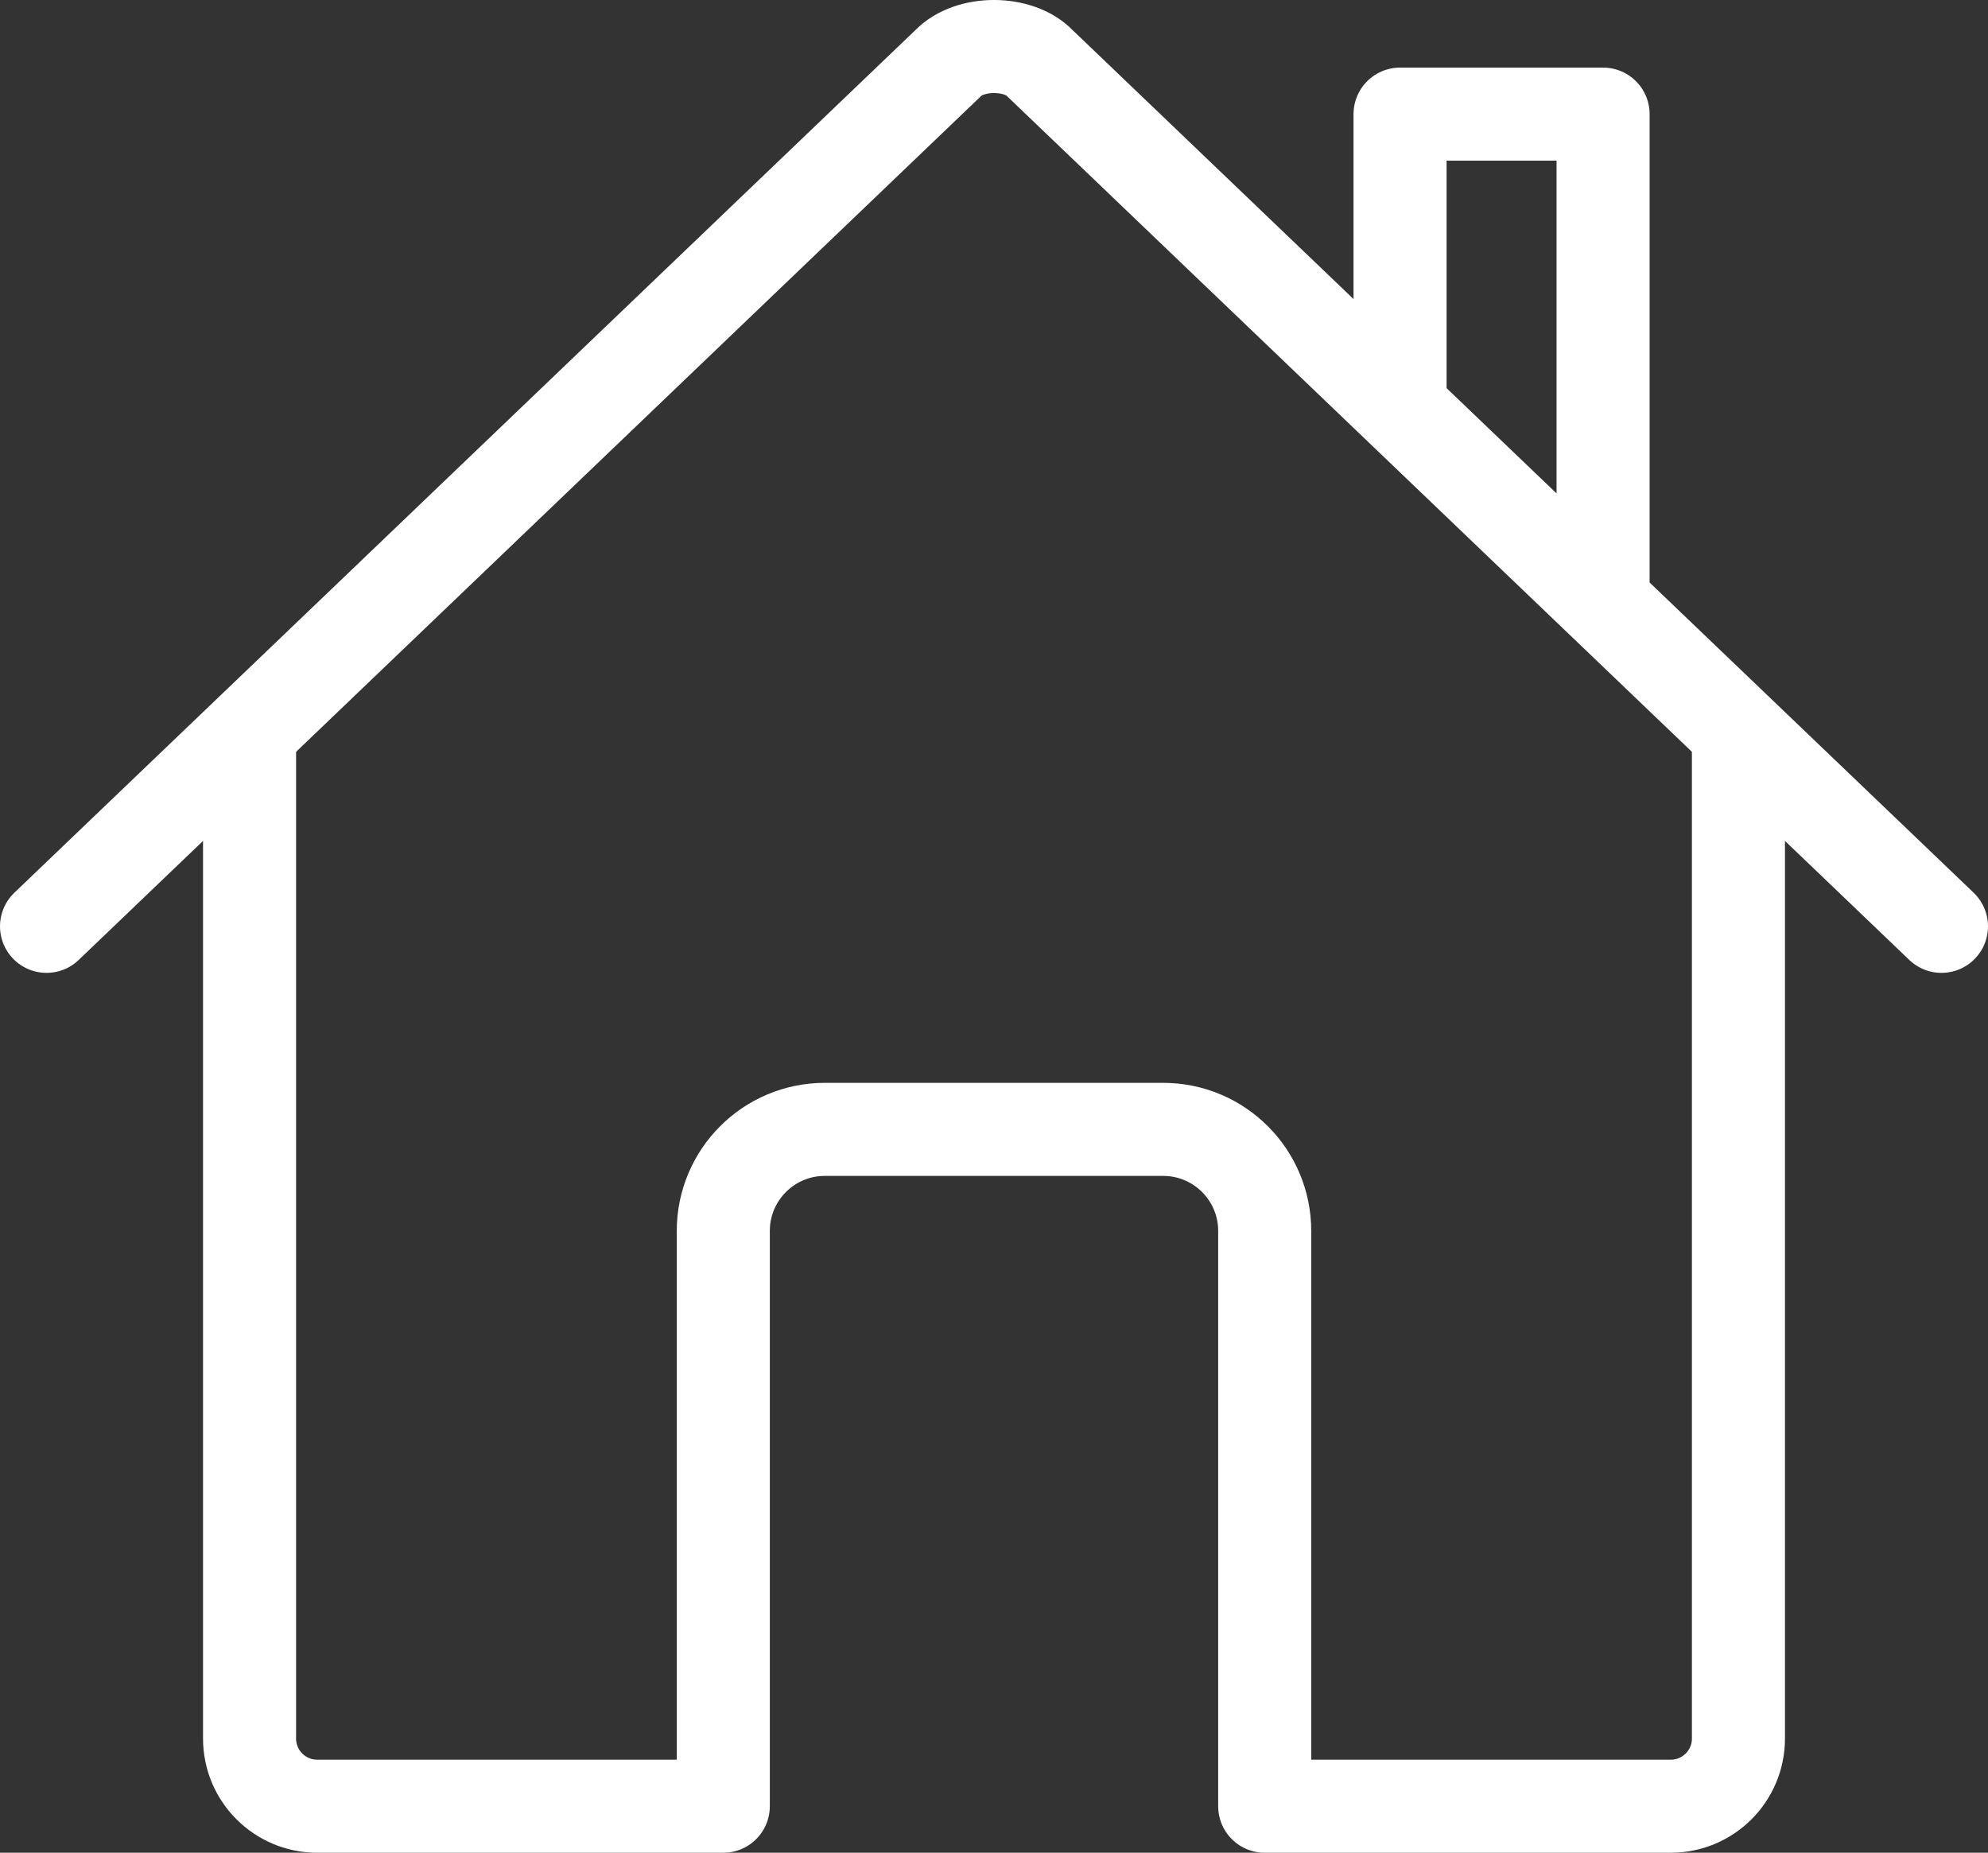 <?xml version="1.0" encoding="UTF-8"?>
<svg xmlns="http://www.w3.org/2000/svg" id="Laag_2" viewBox="0 0 470 437.98">
  <rect x="0" y="0" width="470" height="437.98" fill="#333333" stroke="none"/>
  <defs>
    <style>
      .cls-1 {
        fill: none;
        stroke: #fff;
        stroke-linecap: round;
        stroke-linejoin: round;
        stroke-width: 22px;
      }
    </style>
  </defs>
  <g id="Laag_1-2" data-name="Laag_1">
    <g>
      <path class="cls-1" d="M59,174.98v236c0,8.84,7.16,16,16,16h96v-136c0-13.25,10.75-24,24-24h80c13.25,0,24,10.75,24,24v136h96c8.84,0,16-7.16,16-16v-236"></path>
      <path class="cls-1" d="M459,218.98L245.89,14.98c-5-5.28-16.69-5.34-21.78,0L11,218.98M379,141.98V26.98h-48v69"></path>
    </g>
  </g>
</svg>
